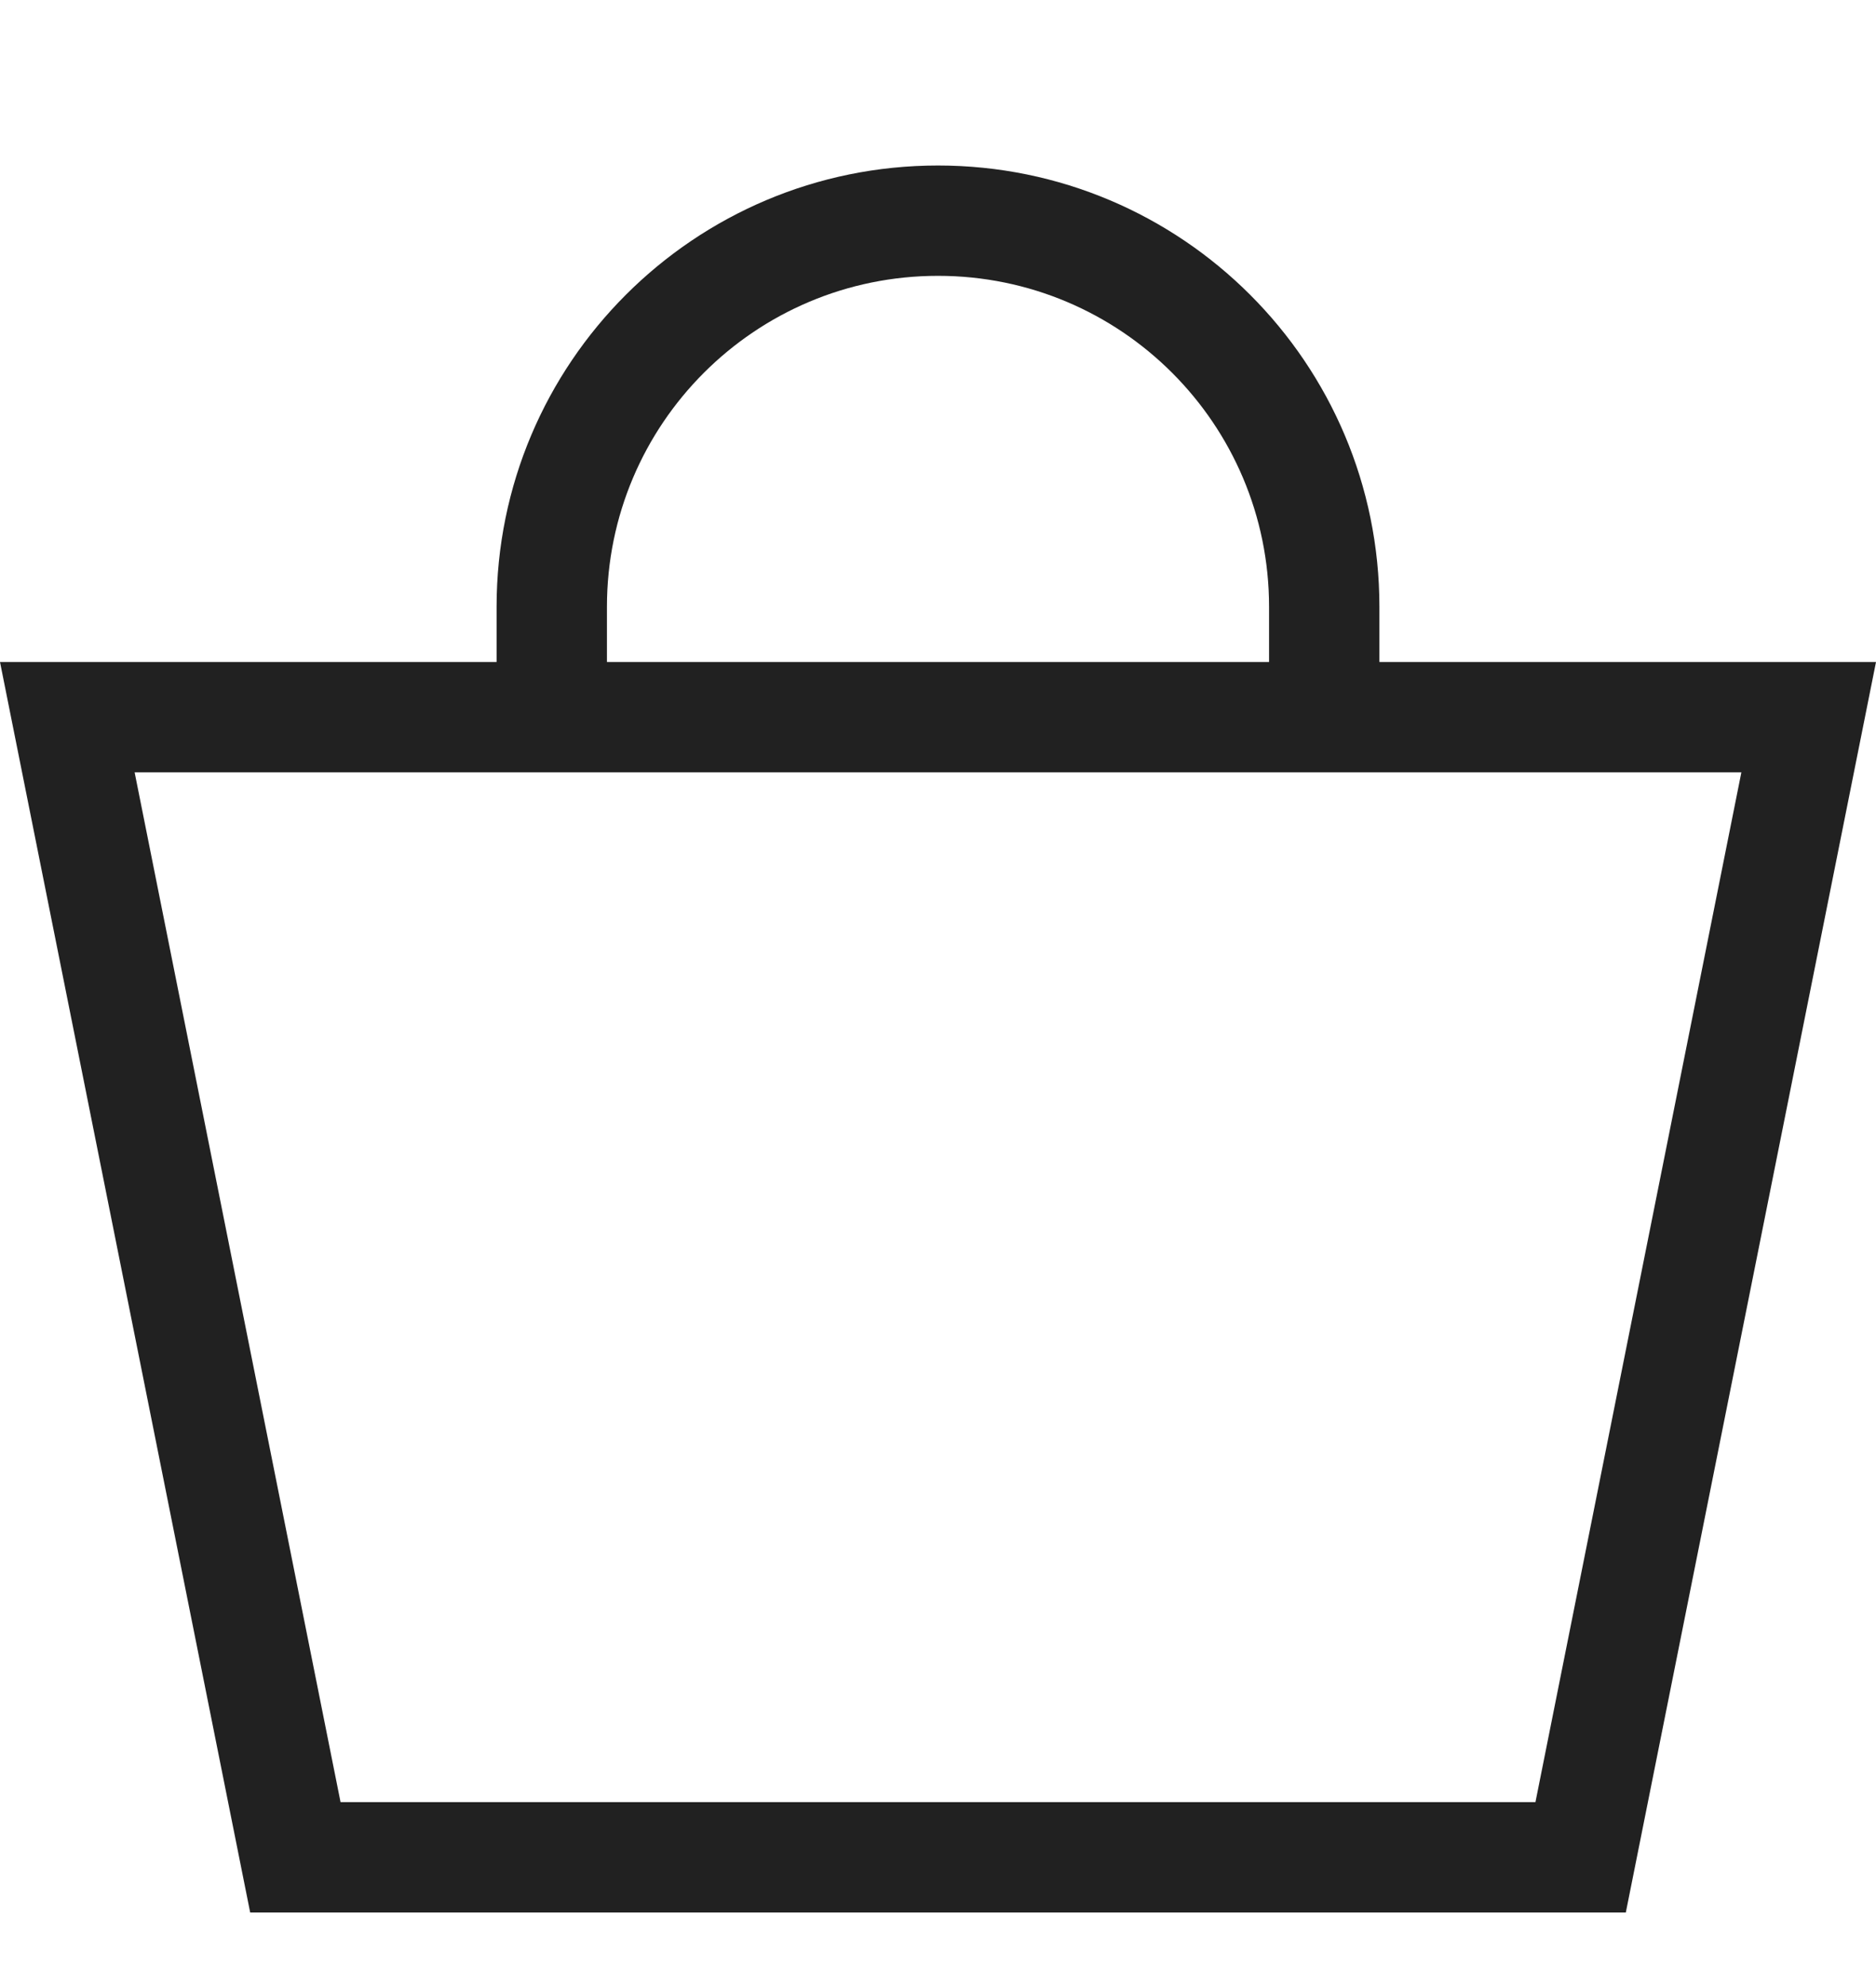 <svg width="17" height="18" viewBox="0 0 17 18" fill="none" xmlns="http://www.w3.org/2000/svg">
<path fill-rule="evenodd" clip-rule="evenodd" d="M13.914 16.333L15.78 7H1.22L3.086 16.333H13.914ZM2.267 17.333H14.733L17 6H0L2.267 17.333Z" fill="#212121"/>
<path fill-rule="evenodd" clip-rule="evenodd" d="M8.5 2.5C6.843 2.5 5.5 3.843 5.5 5.5V6.5H4.5V5.5C4.5 3.291 6.291 1.5 8.5 1.5C10.709 1.5 12.5 3.291 12.5 5.5V6.5H11.5V5.5C11.5 3.843 10.157 2.5 8.5 2.5Z" fill="#212121"/>
</svg>
